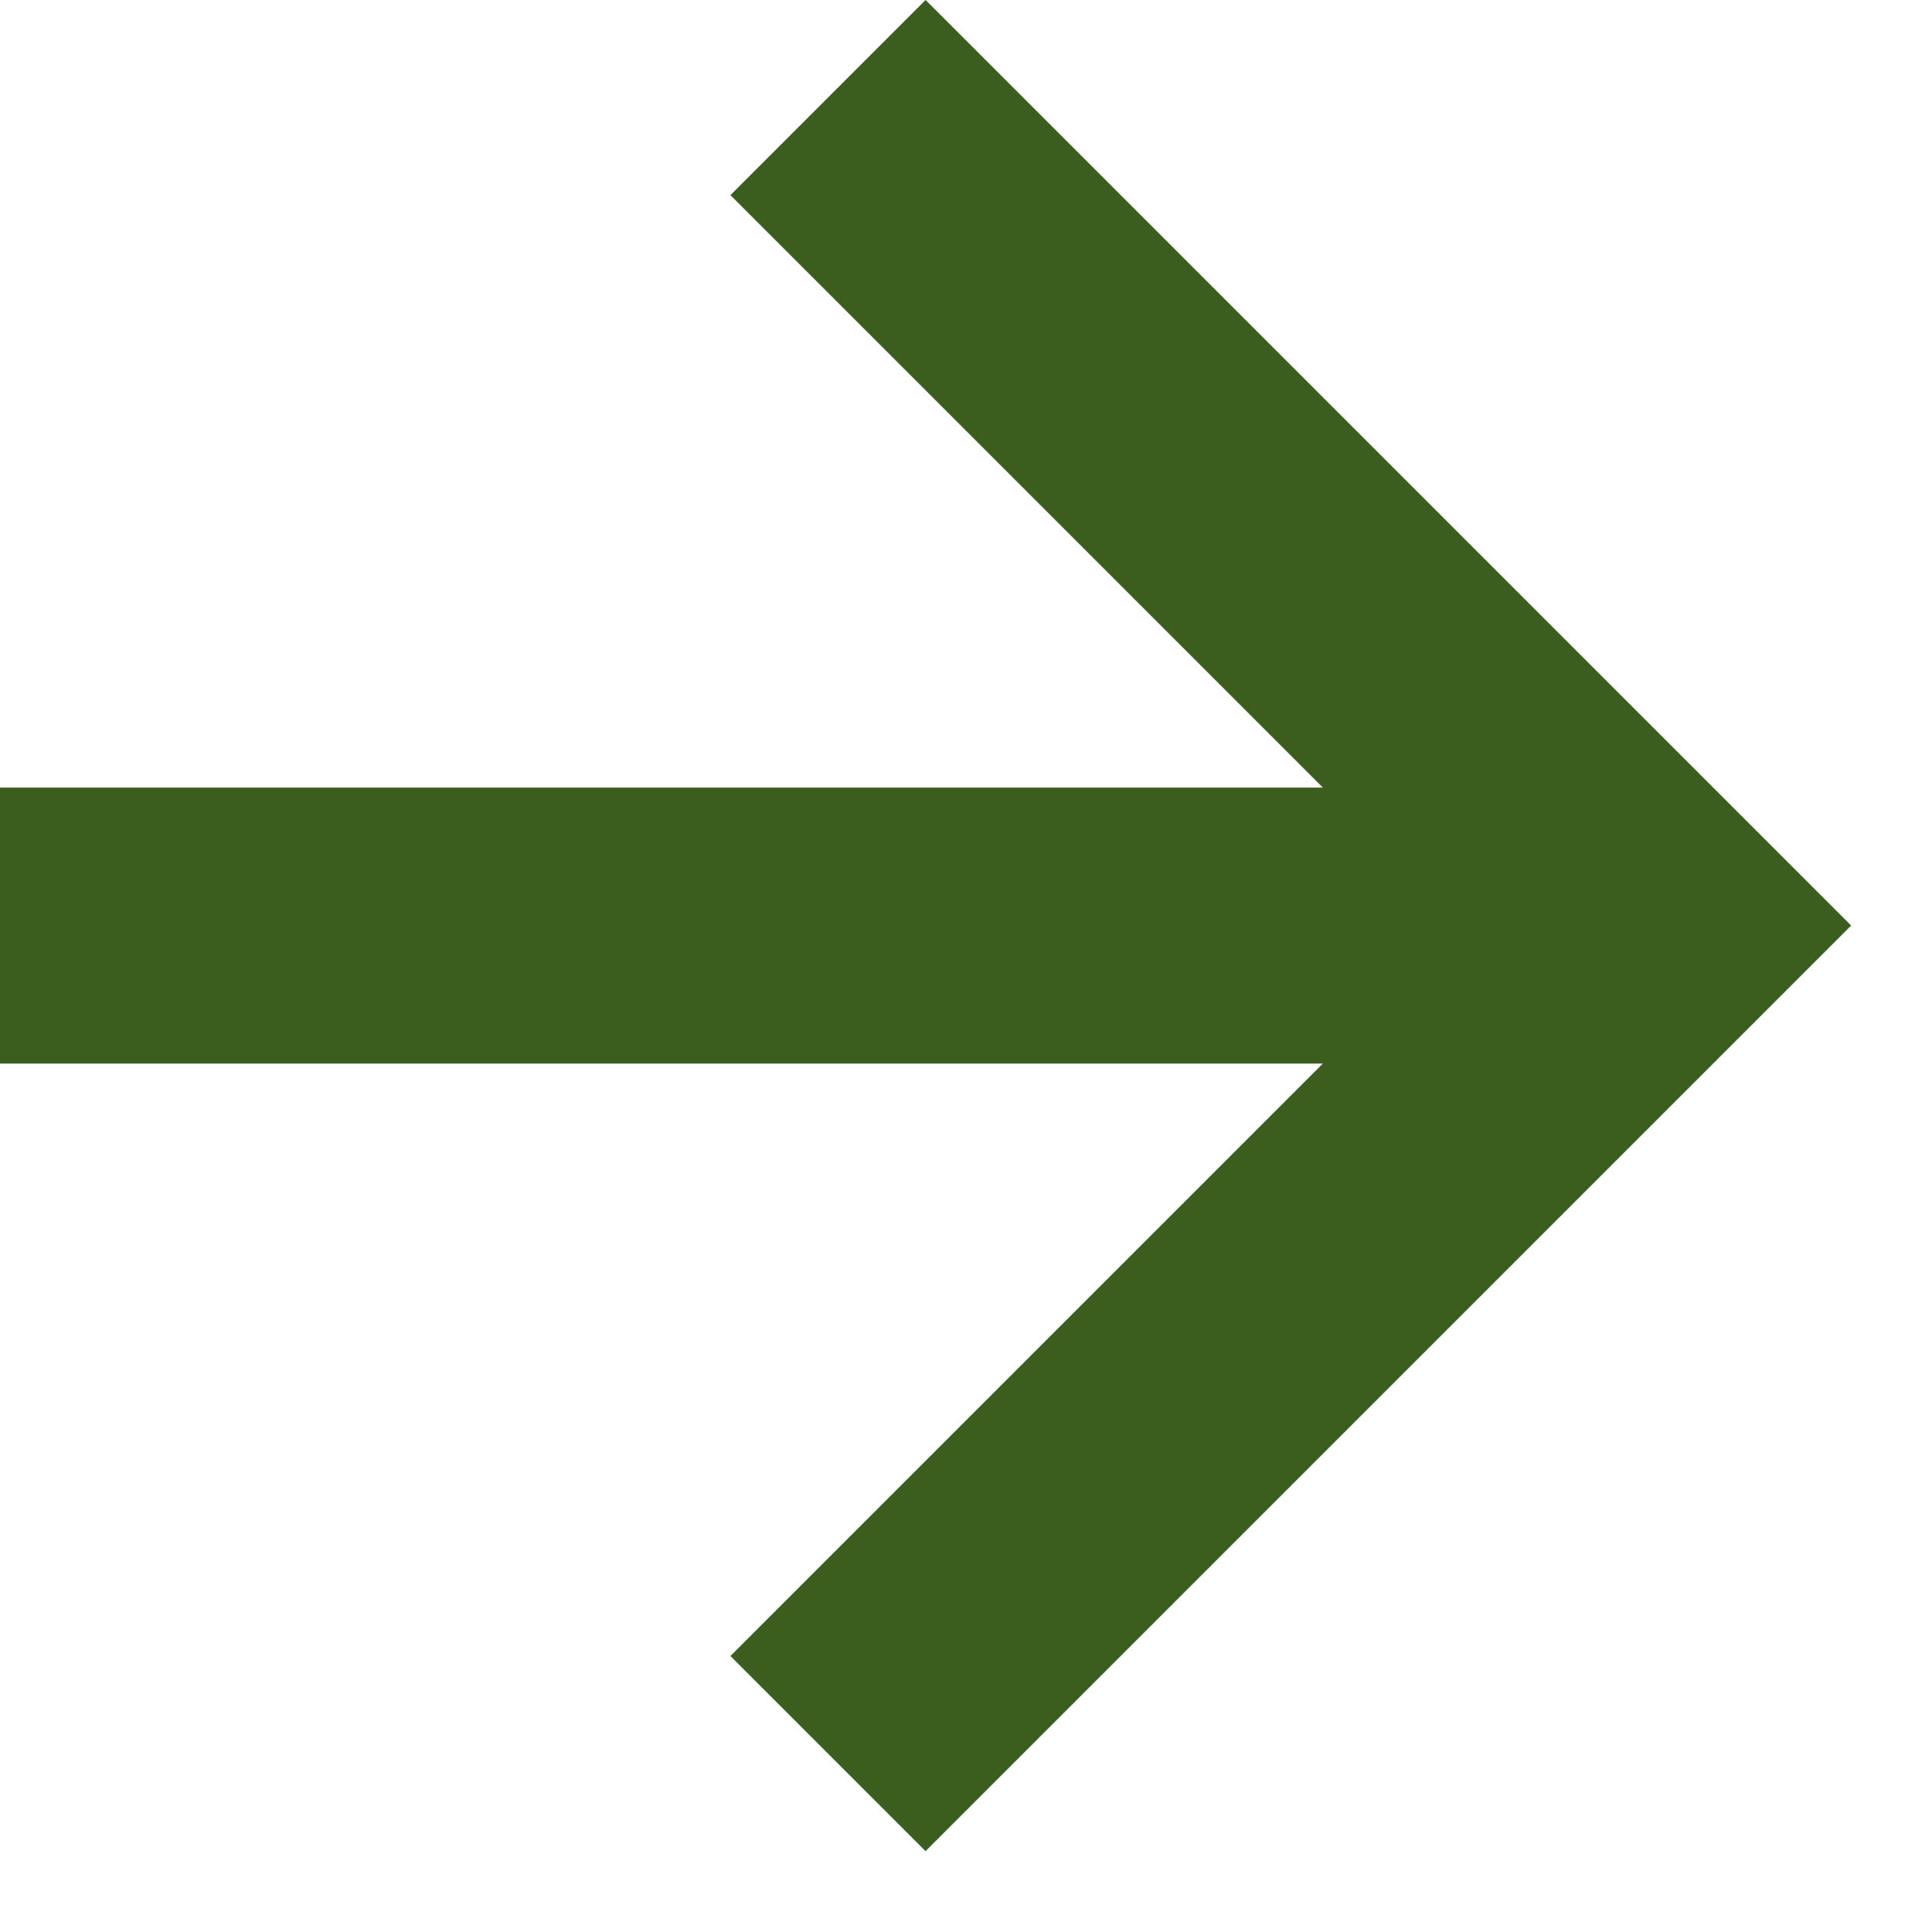 <?xml version="1.0" encoding="utf-8"?>
<svg xmlns="http://www.w3.org/2000/svg" fill="none" height="100%" overflow="visible" preserveAspectRatio="none" style="display: block;" viewBox="0 0 14 14" width="100%">
<path d="M5.293 12L6.707 13.414L13.414 6.707L6.707 0L5.293 1.414L9.586 5.707H0V7.707H9.586L5.293 12Z" fill="#395E1E" id="icon"/>
</svg>